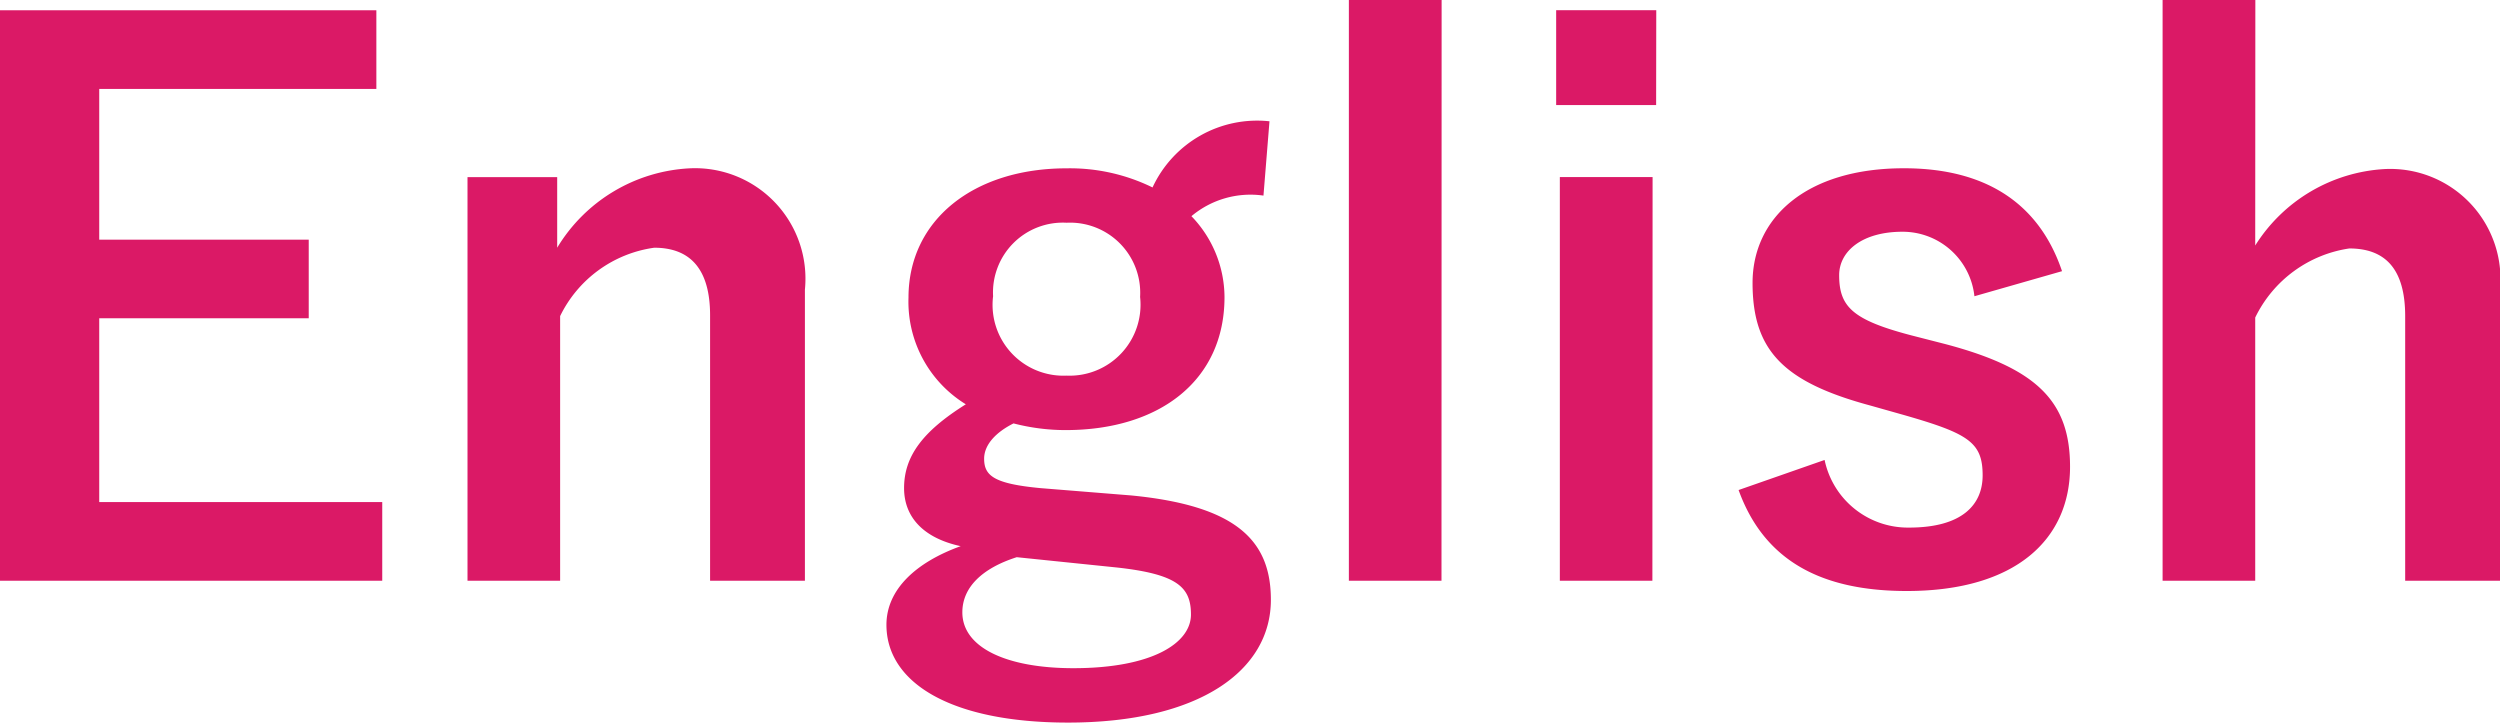 <svg xmlns="http://www.w3.org/2000/svg" width="74.822" height="21.626" viewBox="0 0 74.822 21.626">
  <path id="パス_17567" data-name="パス 17567" d="M13.31-17.028H2.046V.044h11.44V-2.31H5.016v-5.5h6.27v-2.354H5.016v-4.51H13.31Zm5.412,4.994H16.038V.044H18.81v-7.92a3.7,3.7,0,0,1,2.816-2.046c1.078,0,1.672.638,1.672,2.024V.044h2.838V-8.668a3.306,3.306,0,0,0-3.454-3.63,4.923,4.923,0,0,0-3.96,2.376ZM40.04-13.706a3.45,3.45,0,0,0-3.5,1.98,5.618,5.618,0,0,0-2.574-.572c-2.772,0-4.73,1.54-4.73,3.872a3.6,3.6,0,0,0,1.716,3.19c-1.3.814-1.848,1.562-1.848,2.508,0,.88.594,1.5,1.694,1.738-1.342.484-2.222,1.3-2.222,2.354,0,1.738,1.936,2.926,5.434,2.926,3.938,0,6.072-1.562,6.072-3.674,0-1.76-1.012-2.816-4.18-3.124l-2.728-.22C31.79-2.86,31.5-3.1,31.5-3.608c0-.418.352-.792.88-1.056a6.2,6.2,0,0,0,1.562.2c2.794,0,4.752-1.474,4.752-3.982a3.508,3.508,0,0,0-.99-2.42,2.748,2.748,0,0,1,2.156-.616ZM33.968-10.67a2.1,2.1,0,0,1,2.2,2.222,2.123,2.123,0,0,1-2.2,2.354,2.12,2.12,0,0,1-2.2-2.376A2.09,2.09,0,0,1,33.968-10.67Zm1.5,10.318c1.826.2,2.222.594,2.222,1.408,0,.858-1.166,1.606-3.52,1.606-2,0-3.322-.616-3.322-1.672,0-.748.594-1.32,1.628-1.65Zm9.724-16.984H42.416V.044h2.772Zm6.314,5.3H48.73V.044H51.5Zm.11-4.994H48.62v2.838h2.992Zm12.144,7.81c-.66-1.958-2.2-3.08-4.73-3.08-2.948,0-4.532,1.5-4.532,3.432,0,2.024.924,2.97,3.542,3.674l1.012.286c1.914.55,2.332.814,2.332,1.8,0,.88-.616,1.562-2.2,1.562a2.547,2.547,0,0,1-2.53-2.024l-2.574.9C54.846-.55,56.562.352,59.114.352,62.392.352,64-1.21,64-3.366c0-1.958-.99-2.948-3.74-3.674L59.246-7.3c-1.76-.462-2.156-.858-2.156-1.8,0-.726.7-1.3,1.892-1.3A2.16,2.16,0,0,1,61.138-8.47Zm5.786-8.118H66.77V.044h2.772V-7.832A3.734,3.734,0,0,1,72.358-9.9c1.078,0,1.672.616,1.672,2.024V.044h2.838V-8.668a3.3,3.3,0,0,0-3.454-3.608,4.9,4.9,0,0,0-3.872,2.288Z" transform="translate(-2.046 17.336)" fill="#db1966"/>
</svg>
